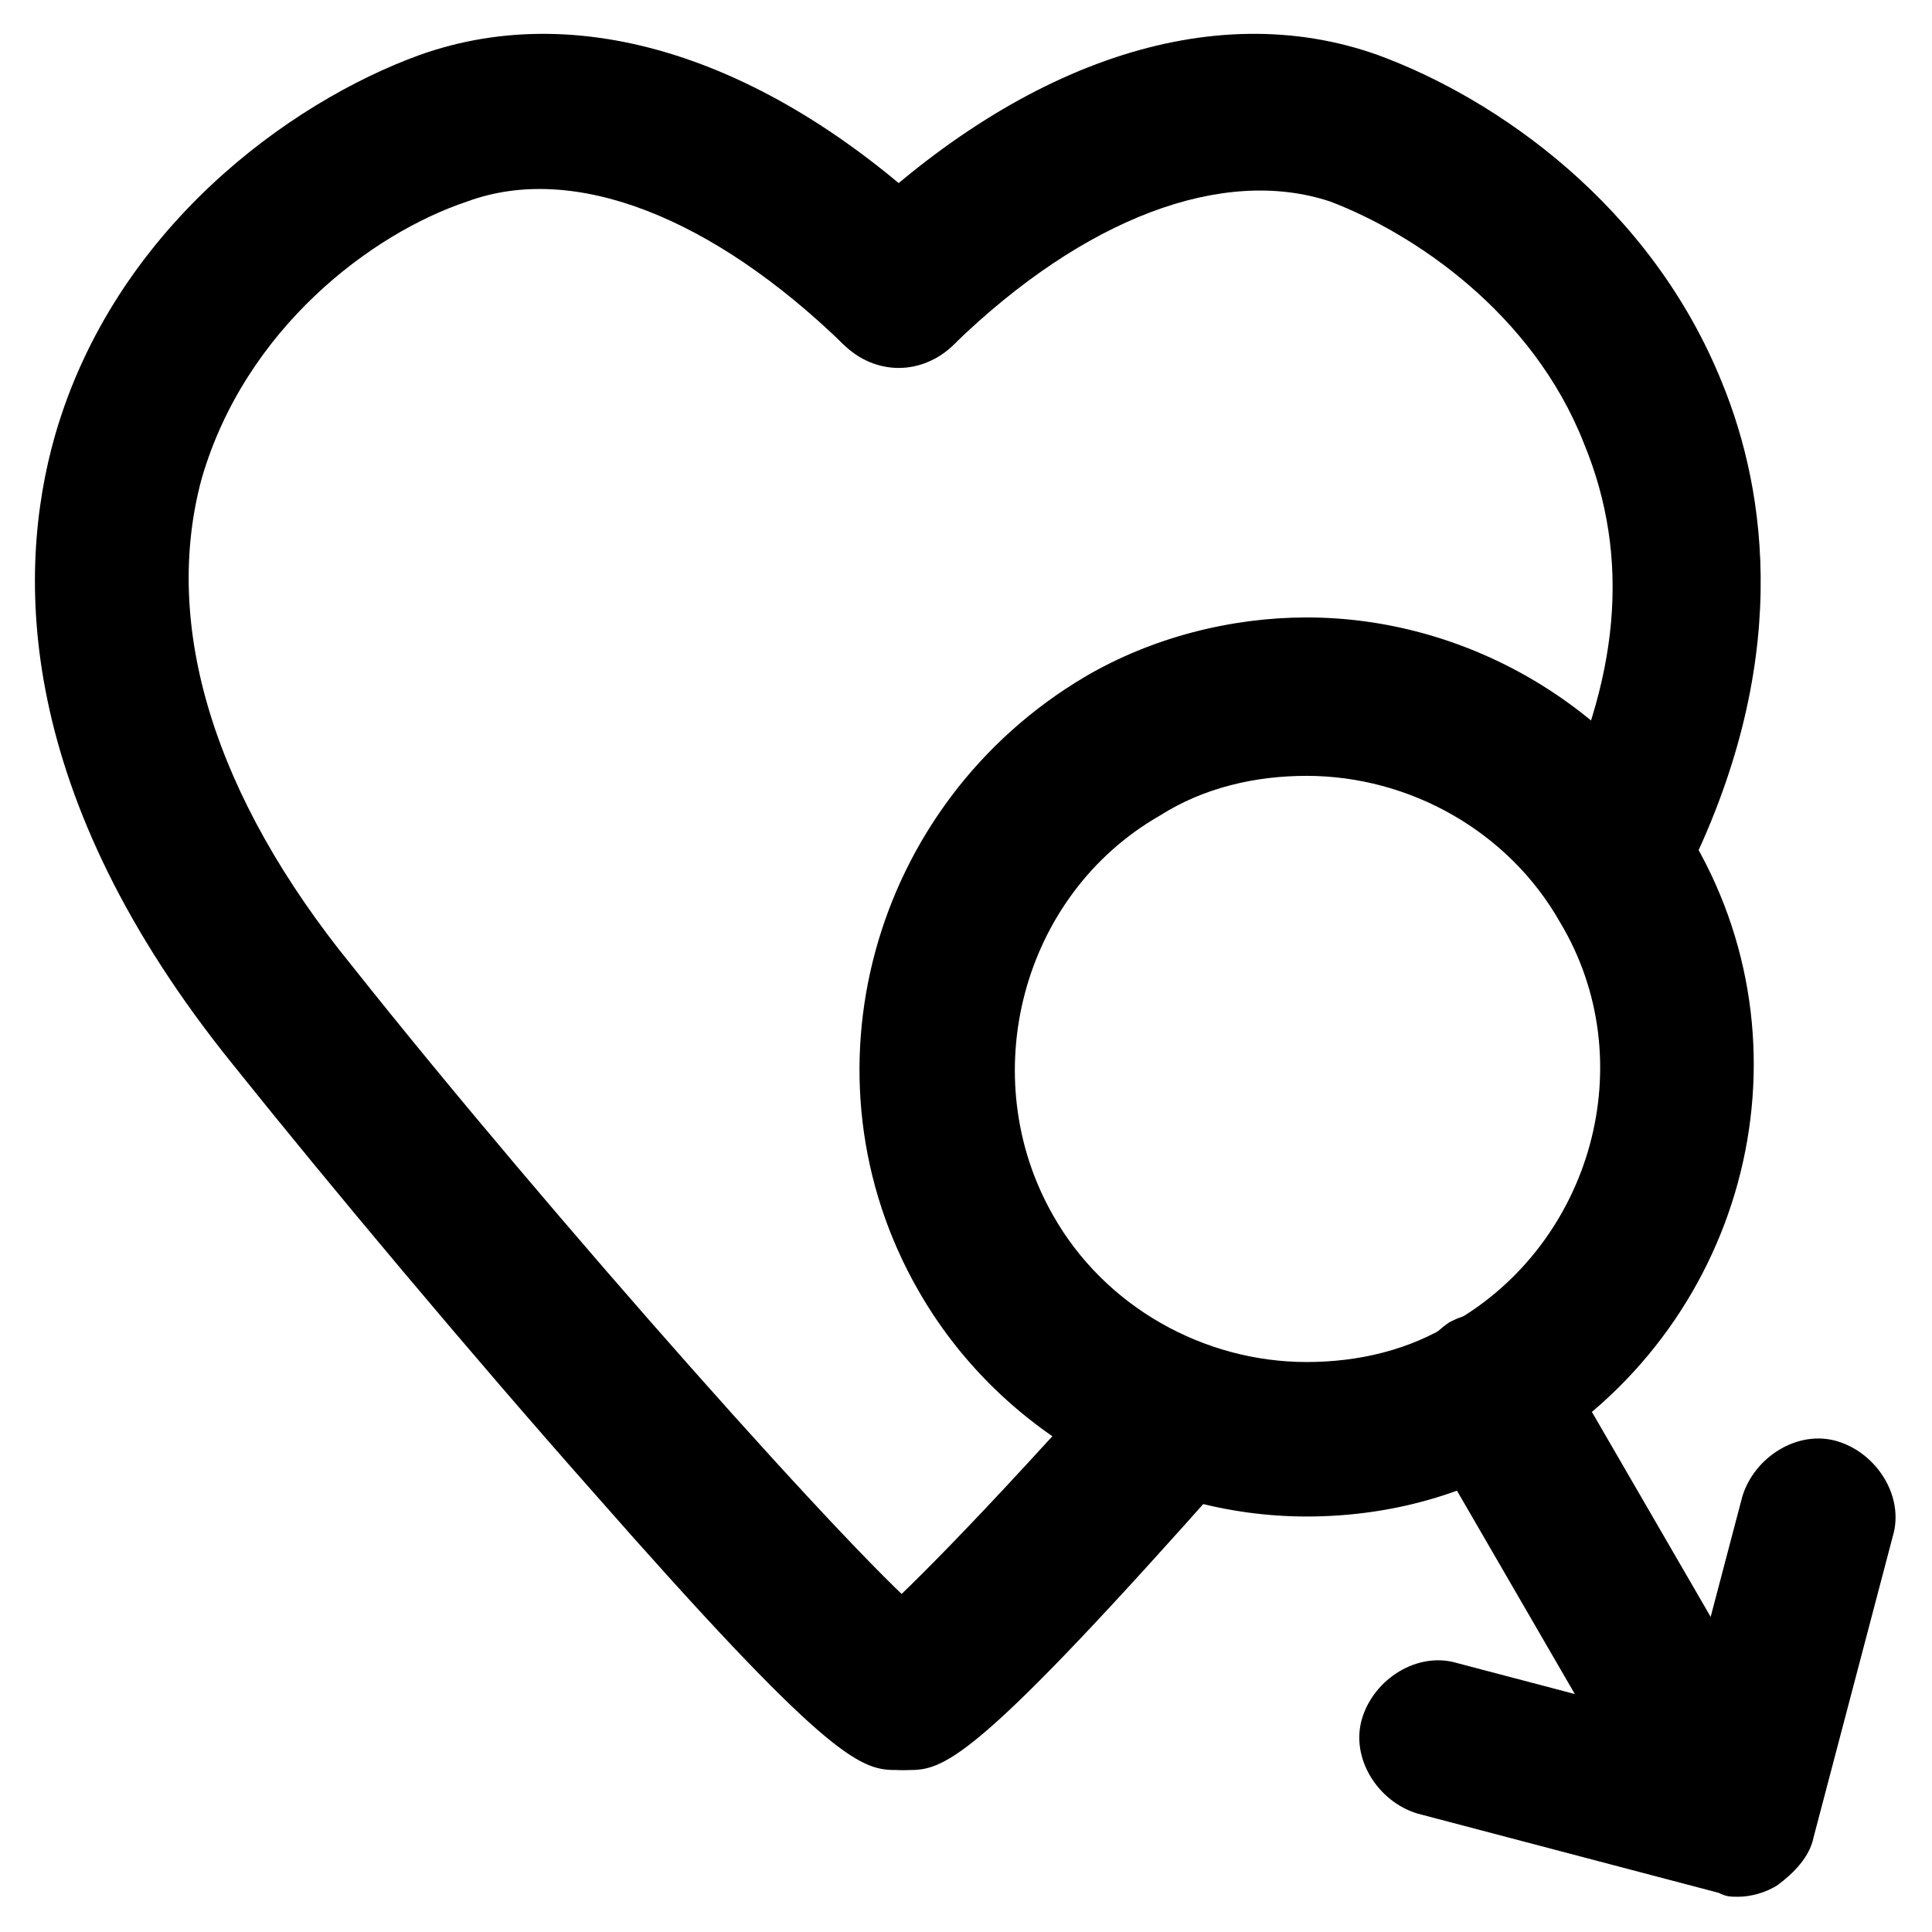 <?xml version="1.0" encoding="UTF-8"?>
<!-- Uploaded to: ICON Repo, www.svgrepo.com, Generator: ICON Repo Mixer Tools -->
<svg fill="#000000" width="800px" height="800px" version="1.1" viewBox="144 144 512 512" xmlns="http://www.w3.org/2000/svg">
 <g>
  <path d="m574.23 389.5c-3.148 0-6.297-1.051-9.445-2.098-10.496-5.246-14.695-17.844-9.445-27.289 17.844-35.688 20.992-68.223 8.398-98.664-13.645-34.637-45.133-55.629-67.176-64.027-28.34-9.445-65.074 4.199-99.711 37.785-8.398 8.398-20.992 7.348-29.391 0-8.398-8.398-7.348-20.992 0-29.391 46.184-45.133 97.613-62.977 141.7-47.23 31.488 11.547 72.422 39.887 91.316 87.117 11.547 28.34 18.895 74.523-10.496 132.25-1.055 7.348-8.402 11.547-15.746 11.547z"/>
  <path d="m385.3 613.07h-2.098c-11.547 0-19.941-9.445-19.941-20.992 0-8.398 5.246-15.742 12.594-18.895 3.148-3.148 17.844-15.742 61.926-65.074 7.348-8.398 20.992-9.445 29.391-2.098 8.398 7.348 9.445 20.992 2.098 29.391-65.078 73.473-74.523 77.668-83.969 77.668z"/>
  <path d="m381.11 613.07c-9.445 0-18.895-4.199-79.77-73.473-32.539-36.734-70.324-81.867-95.516-113.36-57.727-71.371-57.727-130.15-47.23-166.89 15.742-54.578 61.926-88.168 96.562-100.76 44.082-15.742 95.516 2.098 141.7 47.23 8.398 8.398 8.398 20.992 0 29.391-8.398 8.398-20.992 8.398-29.391 0-34.637-33.586-71.371-48.281-99.711-37.785-25.191 8.398-58.777 33.586-70.324 73.473-10.492 38.836 3.152 83.969 39.887 129.1 52.48 66.125 136.45 160.59 153.24 173.18 7.348 3.148 12.594 10.496 12.594 18.895 0 11.547-8.398 20.992-19.941 20.992-1.047-0.004-1.047-0.004-2.098-0.004z"/>
  <path d="m490.27 545.89c-41.984 0-81.867-23.09-102.86-59.828-32.539-56.68-12.594-129.1 44.082-162.69 17.844-10.496 38.836-15.742 58.777-15.742 41.984 0 81.867 23.09 102.86 59.828 32.539 56.68 12.594 129.1-44.082 162.69-17.844 10.492-37.785 15.742-58.777 15.742zm0-196.28c-13.645 0-27.289 3.148-38.836 10.496-36.734 20.992-49.332 69.273-28.34 106.01 13.645 24.141 39.887 38.836 67.176 38.836 13.645 0 27.289-3.148 38.836-10.496 36.734-20.992 50.383-69.273 28.34-106.01-13.648-24.141-39.887-38.836-67.176-38.836z"/>
  <path d="m592.07 625.66c-7.348 0-13.645-4.199-17.844-10.496l-53.531-92.363c-5.246-9.445-2.098-22.043 7.348-28.34 9.445-5.246 22.043-2.098 28.34 7.348l53.531 92.363c5.246 9.445 2.098 22.043-7.348 28.34-3.148 2.098-6.297 3.148-10.496 3.148z"/>
  <path d="m604.67 646.66c-2.098 0-3.148 0-5.246-1.051l-79.77-20.992c-10.496-3.148-17.844-14.695-14.695-25.191 3.148-10.496 14.695-17.844 25.191-14.695l59.828 15.742 15.742-59.828c3.148-10.496 14.695-17.844 25.191-14.695 10.496 3.148 17.844 14.695 14.695 25.191l-20.992 79.77c-1.051 5.246-5.246 9.445-9.445 12.594-3.152 2.106-7.352 3.156-10.5 3.156z"/>
 </g>
</svg>